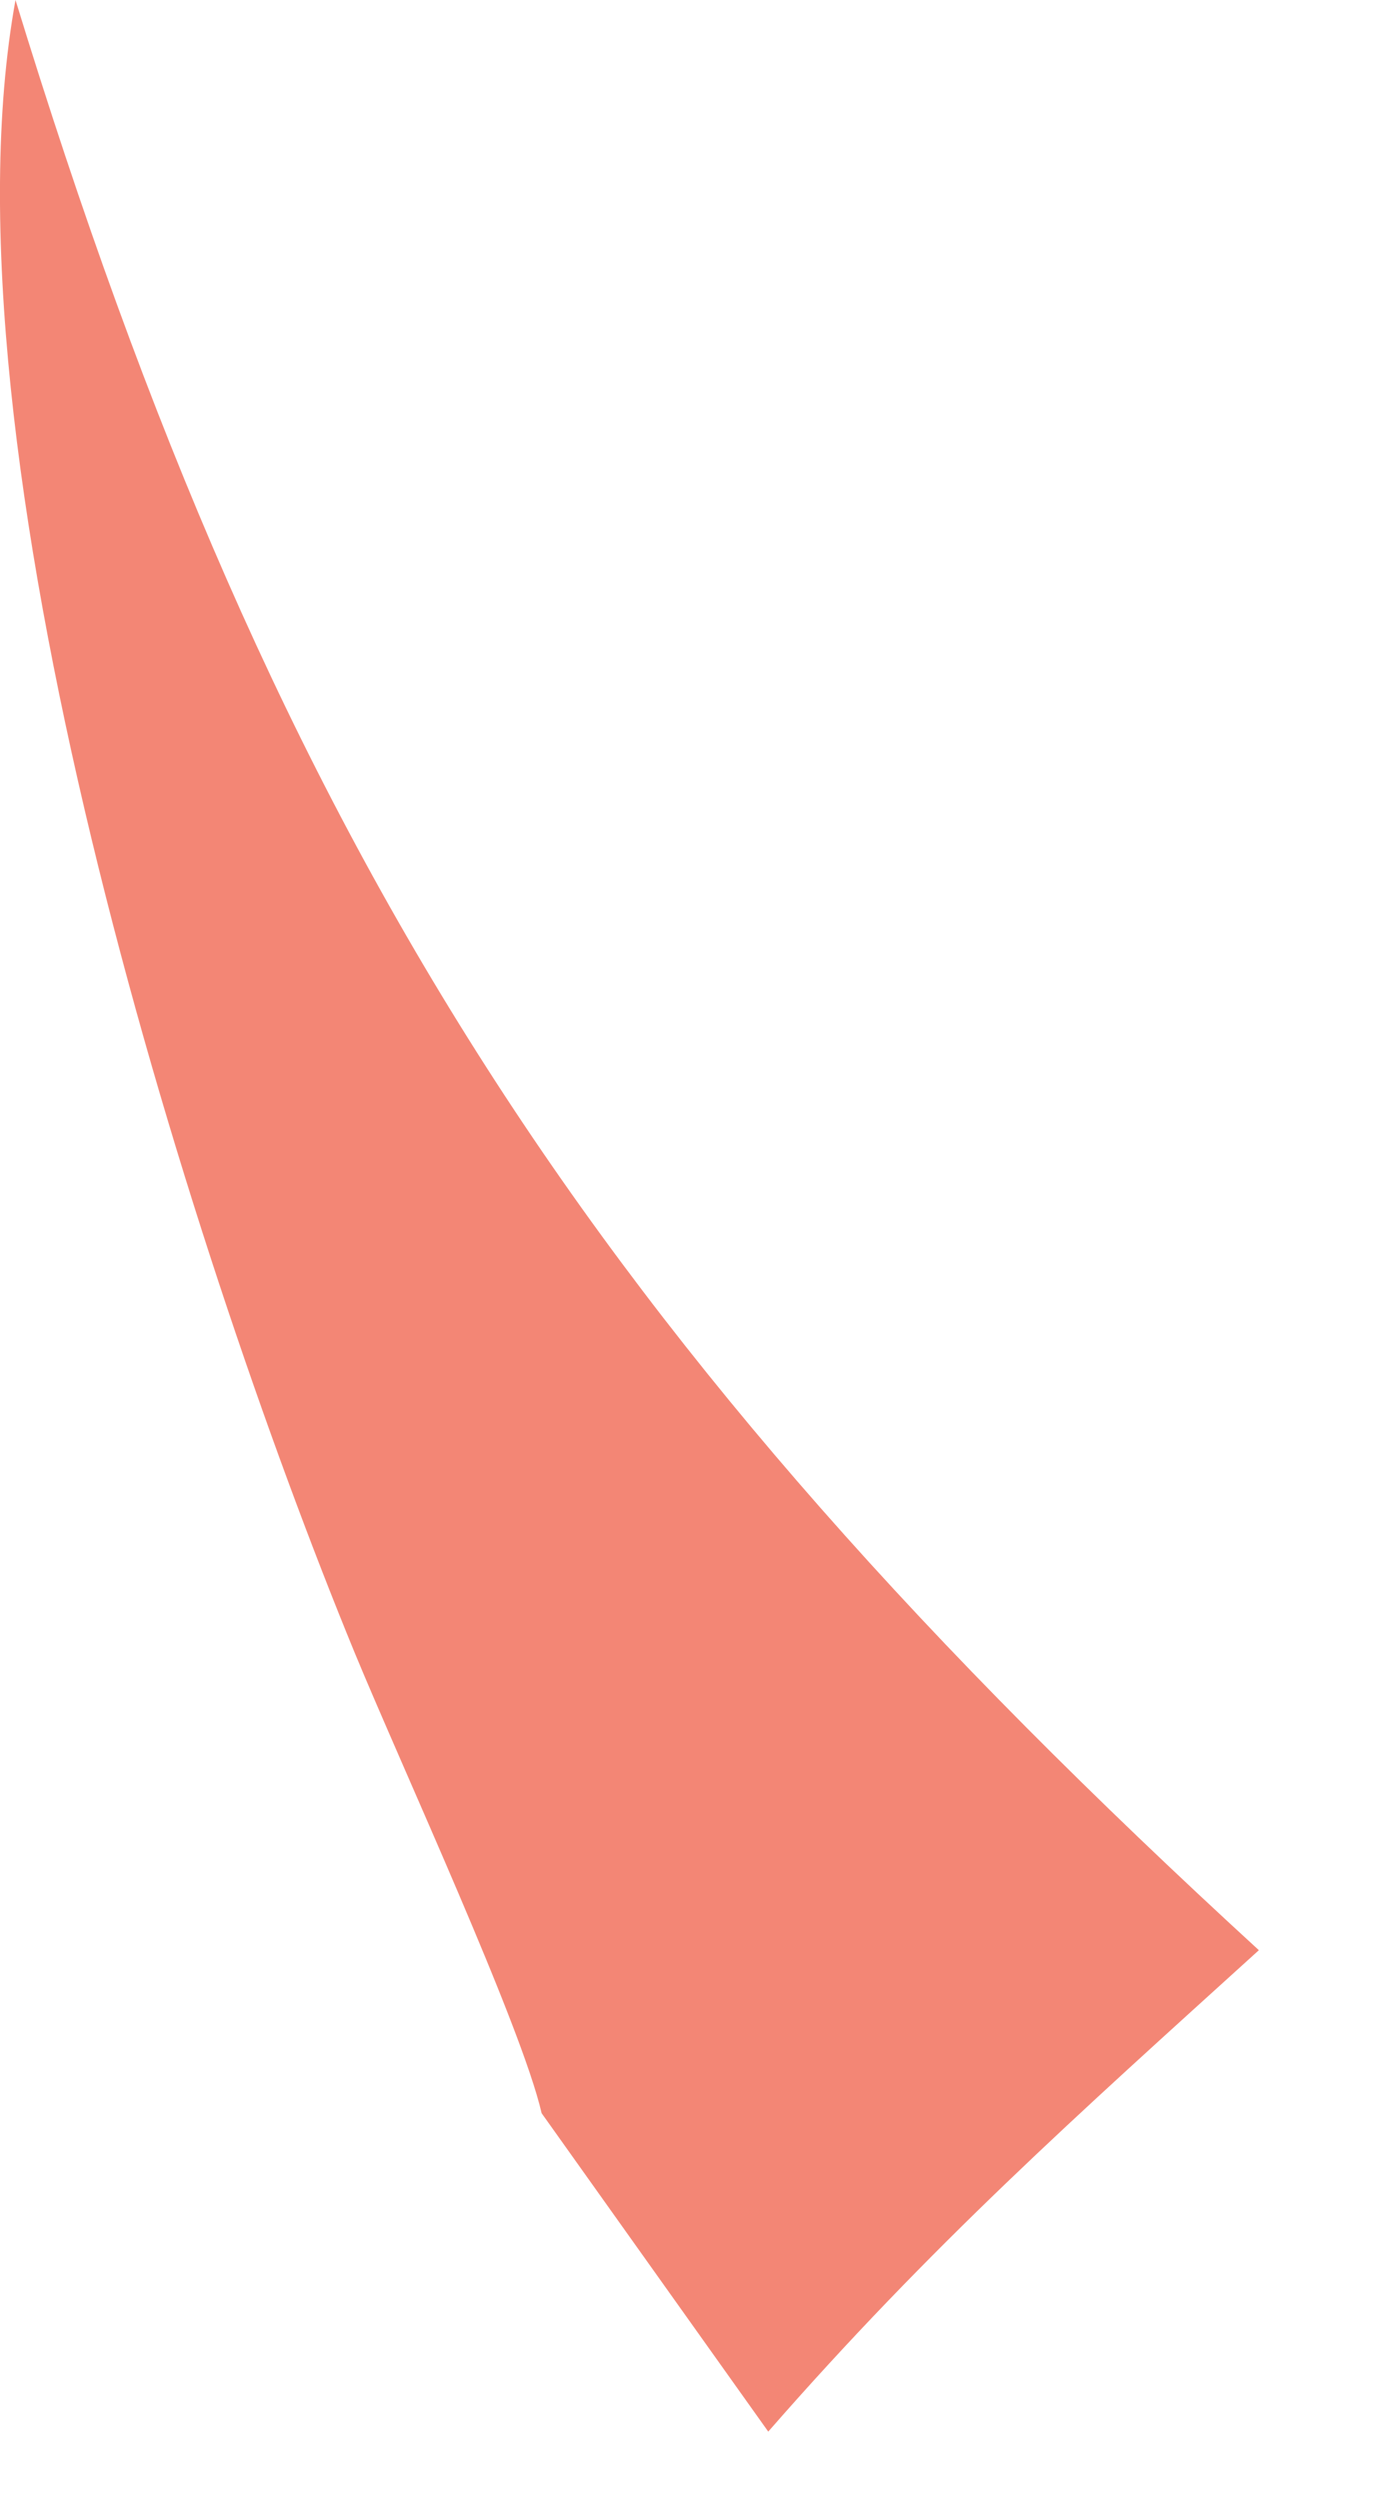 <?xml version="1.0" encoding="utf-8"?>
<svg xmlns="http://www.w3.org/2000/svg" fill="none" height="100%" overflow="visible" preserveAspectRatio="none" style="display: block;" viewBox="0 0 11 20" width="100%">
<path d="M0.124 0C2.218 6.833 4.755 10.726 10.071 15.6C8.608 16.927 7.454 17.954 6.146 19.451L4.333 16.904C4.173 16.205 3.21 14.124 2.836 13.217C1.483 9.925 -0.52 3.55 0.124 0Z" fill="#F38675" id="Vector"/>
</svg>